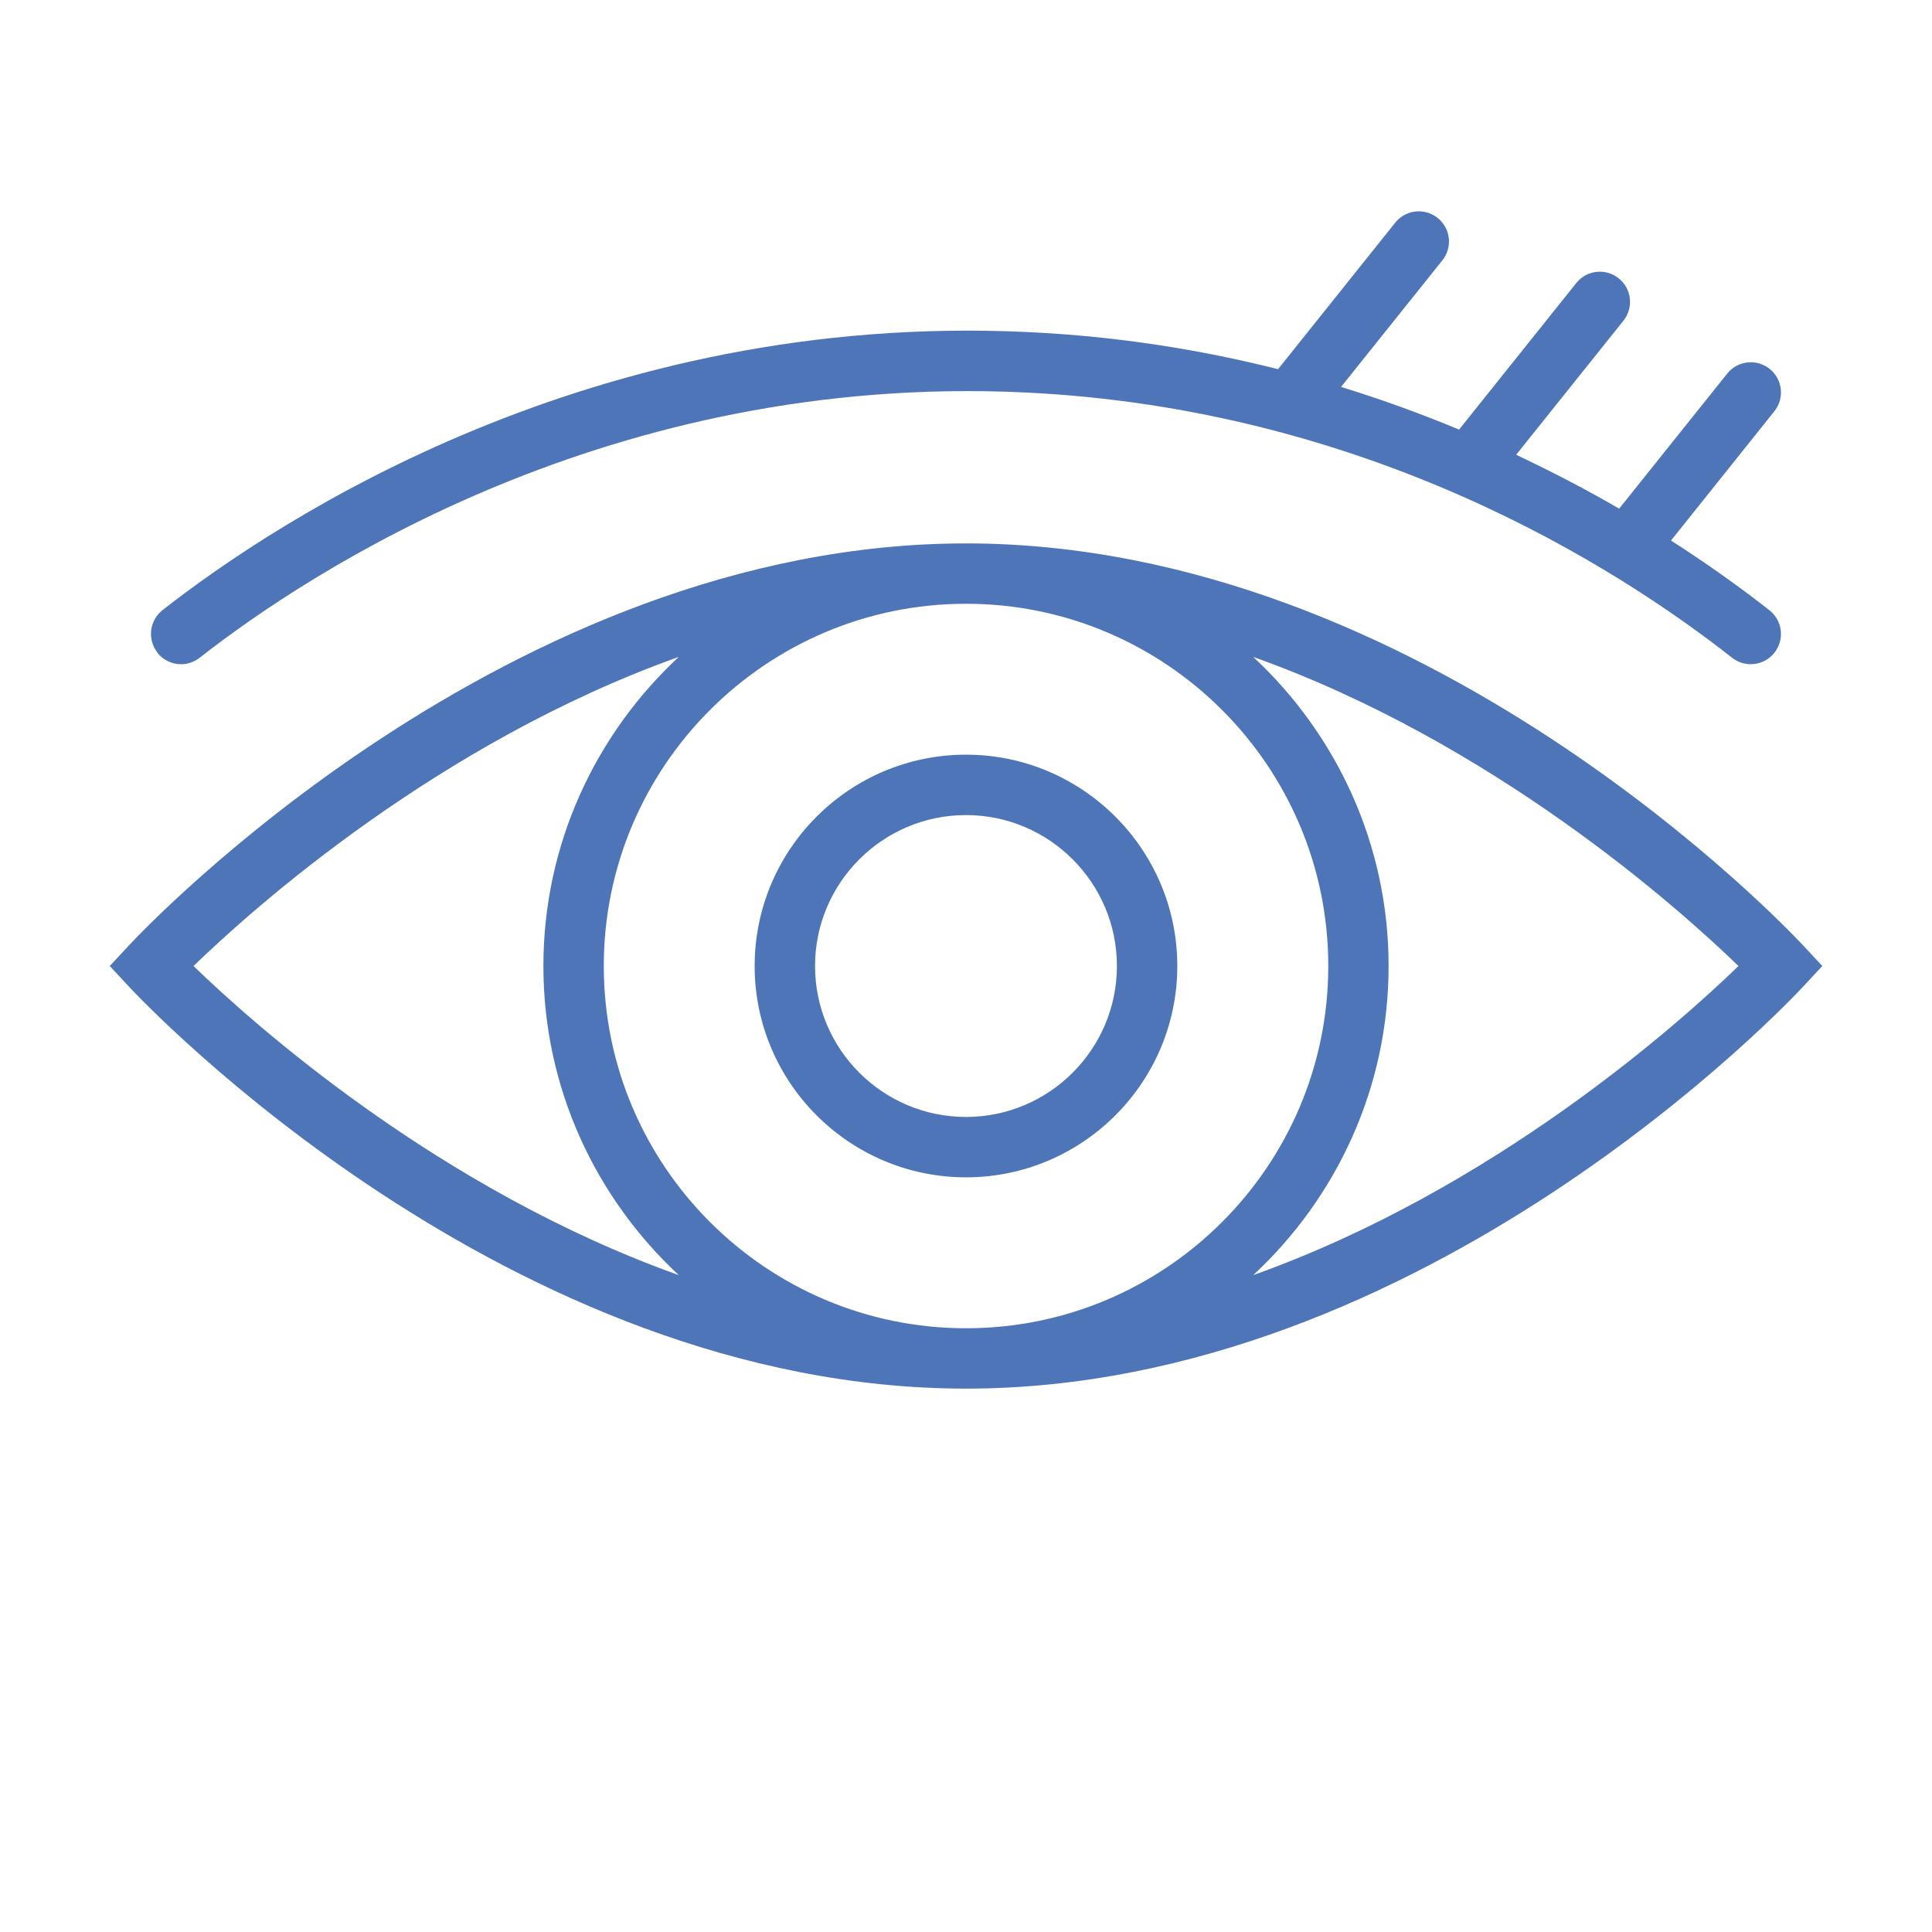 <svg xmlns="http://www.w3.org/2000/svg" width="1200pt" height="1200pt" viewBox="0 0 1200 1200"><path d="m1120 587.26c-9.469-10.172-235.5-249.74-519.98-249.74s-510.52 239.53-519.98 249.74l-11.859 12.75 11.859 12.75c9.469 10.172 235.5 249.74 519.98 249.74s510.52-239.53 519.98-249.74l11.859-12.75zm-294.98 12.75c0 124.08-100.92 225-225 225s-225-100.92-225-225c0-124.08 100.92-225 225-225s225 100.92 225 225zm-704.81 0c37.125-36 152.26-138.79 301.4-192-51.609 47.953-84.094 116.2-84.094 192 0 75.844 32.531 144.05 84.094 192-149.16-53.25-264.28-156-301.4-192zm658.18 192c51.609-47.953 84.094-116.2 84.094-192 0-75.844-32.531-144.05-84.094-192 149.16 53.25 264.28 156 301.4 192-37.125 36-152.26 138.79-301.4 192zm-178.4-60.75c72.375 0 131.26-58.875 131.26-131.26s-58.875-131.26-131.26-131.26c-72.383 0-131.26 58.875-131.26 131.26s58.875 131.26 131.26 131.26zm0-225c51.703 0 93.75 42.047 93.75 93.75 0 51.703-42.047 93.75-93.75 93.75s-93.75-42.047-93.75-93.75c0-51.703 42.047-93.75 93.75-93.75zm-502.22-100.97c-6.375-8.156-4.969-19.922 3.188-26.344 71.812-56.203 267.84-185.53 537.47-172.69 55.781 2.625 107.72 11.016 155.39 23.062l72.797-91.031c6.469-8.109 18.281-9.375 26.344-2.906 8.109 6.469 9.375 18.281 2.906 26.344l-62.906 78.609c25.922 7.969 50.297 16.922 73.312 26.484l72.797-91.031c6.469-8.109 18.281-9.375 26.344-2.906 8.109 6.469 9.375 18.281 2.906 26.344l-66.609 83.25c23.062 10.875 44.531 22.125 63.984 33.469l67.125-83.906c6.469-8.109 18.281-9.375 26.344-2.906 8.109 6.469 9.375 18.281 2.906 26.344l-64.172 80.25c24.094 15.469 44.719 30.422 61.125 43.312 8.156 6.375 9.562 18.188 3.141 26.344s-18.188 9.562-26.344 3.141c-72.797-57.188-226.64-154.69-439.31-164.76-256.87-12.188-444.05 111.19-512.53 164.81-3.422 2.672-7.5 3.984-11.531 3.984-5.578 0-11.062-2.484-14.766-7.219z" fill="#4e75b8"></path></svg>